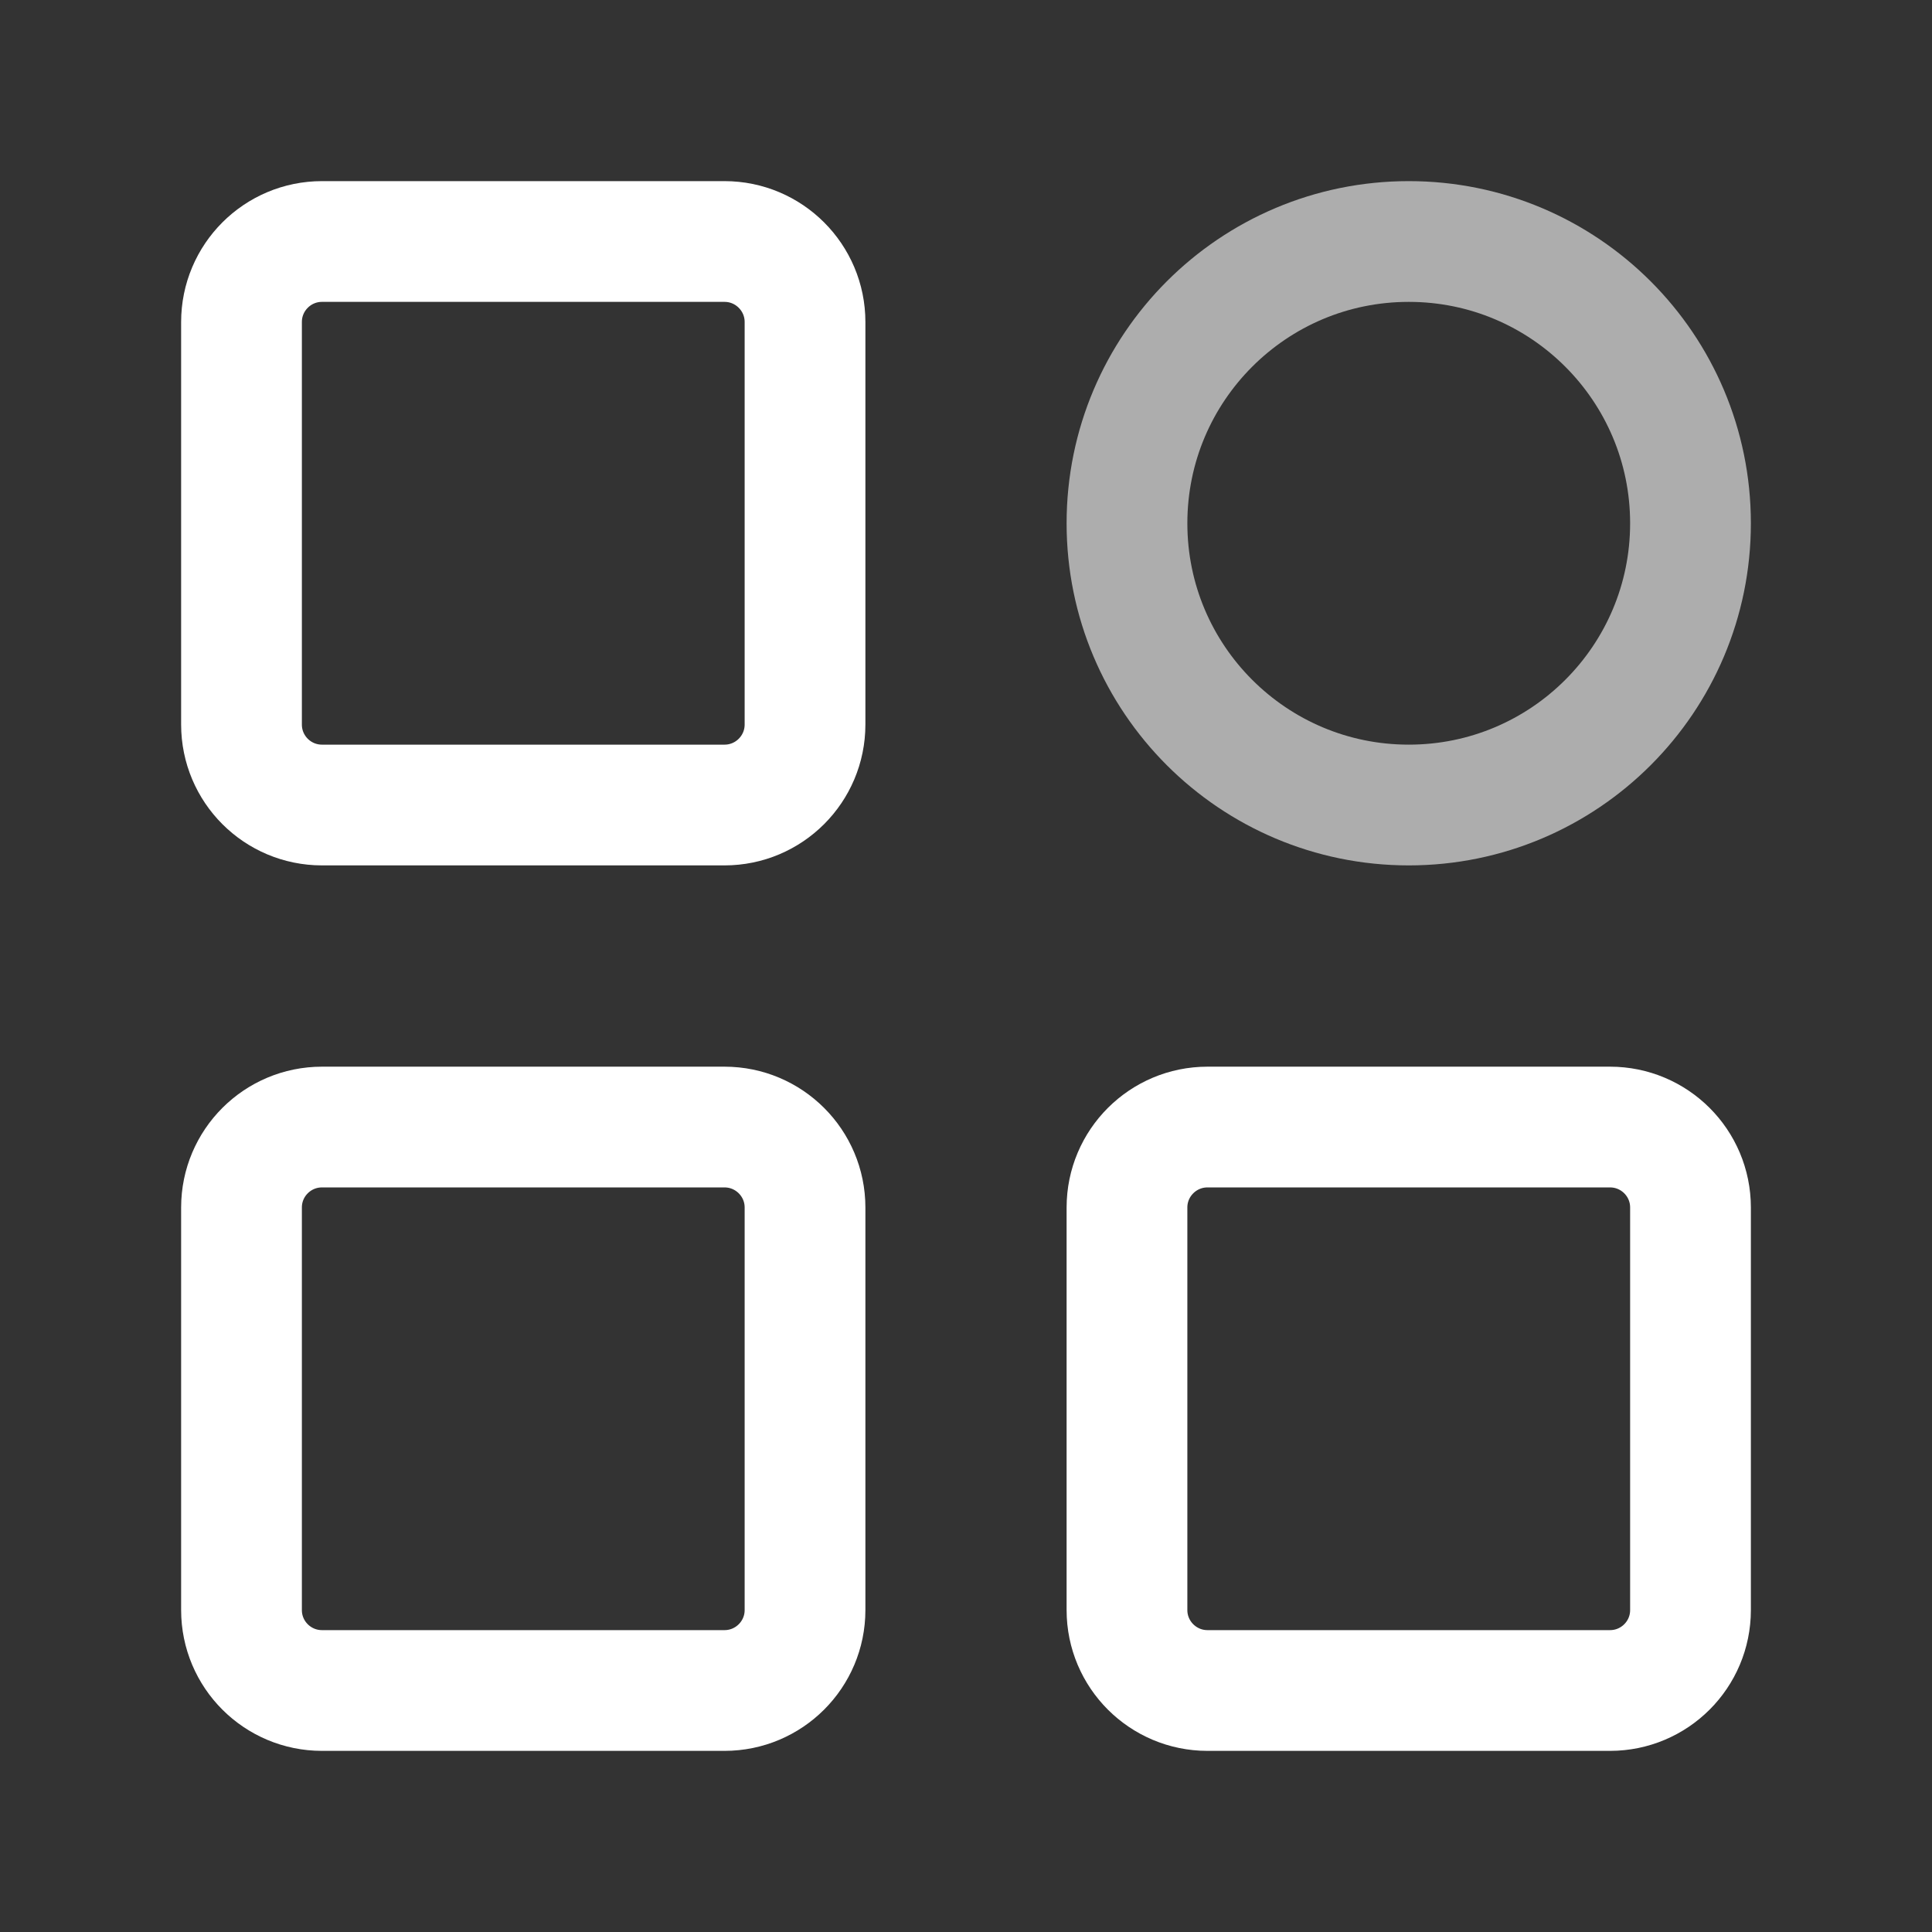 <svg width="28" height="28" viewBox="0 0 28 28" fill="none" xmlns="http://www.w3.org/2000/svg">
<rect x="0" y="0" width="28" height="28" fill="#333333" stroke="none"/>
<path d="M10.5 3.5H4.667C4.022 3.5 3.5 4.023 3.5 4.667V10.5C3.5 11.145 4.022 11.667 4.667 11.667H10.5C11.144 11.667 11.667 11.145 11.667 10.5V4.667C11.667 4.023 11.144 3.5 10.5 3.5Z" stroke="white" stroke-width="1.75" stroke-linejoin="round"/>
<path d="M10.5 16.334H4.667C4.022 16.334 3.5 16.856 3.5 17.5V23.334C3.5 23.978 4.022 24.5 4.667 24.5H10.5C11.144 24.5 11.667 23.978 11.667 23.334V17.5C11.667 16.856 11.144 16.334 10.5 16.334Z" stroke="white" stroke-width="1.75" stroke-linejoin="round"/>
<path opacity="0.6" d="M20.417 11.667C22.672 11.667 24.5 9.839 24.5 7.584C24.5 5.328 22.672 3.5 20.417 3.5C18.161 3.5 16.333 5.328 16.333 7.584C16.333 9.839 18.161 11.667 20.417 11.667Z" stroke="white" stroke-width="1.75" stroke-linejoin="round"/>
<path d="M23.333 16.334H17.5C16.856 16.334 16.333 16.856 16.333 17.5V23.334C16.333 23.978 16.856 24.5 17.5 24.5H23.333C23.978 24.5 24.5 23.978 24.5 23.334V17.5C24.5 16.856 23.978 16.334 23.333 16.334Z" stroke="white" stroke-width="1.75" stroke-linejoin="round"/>
</svg>
